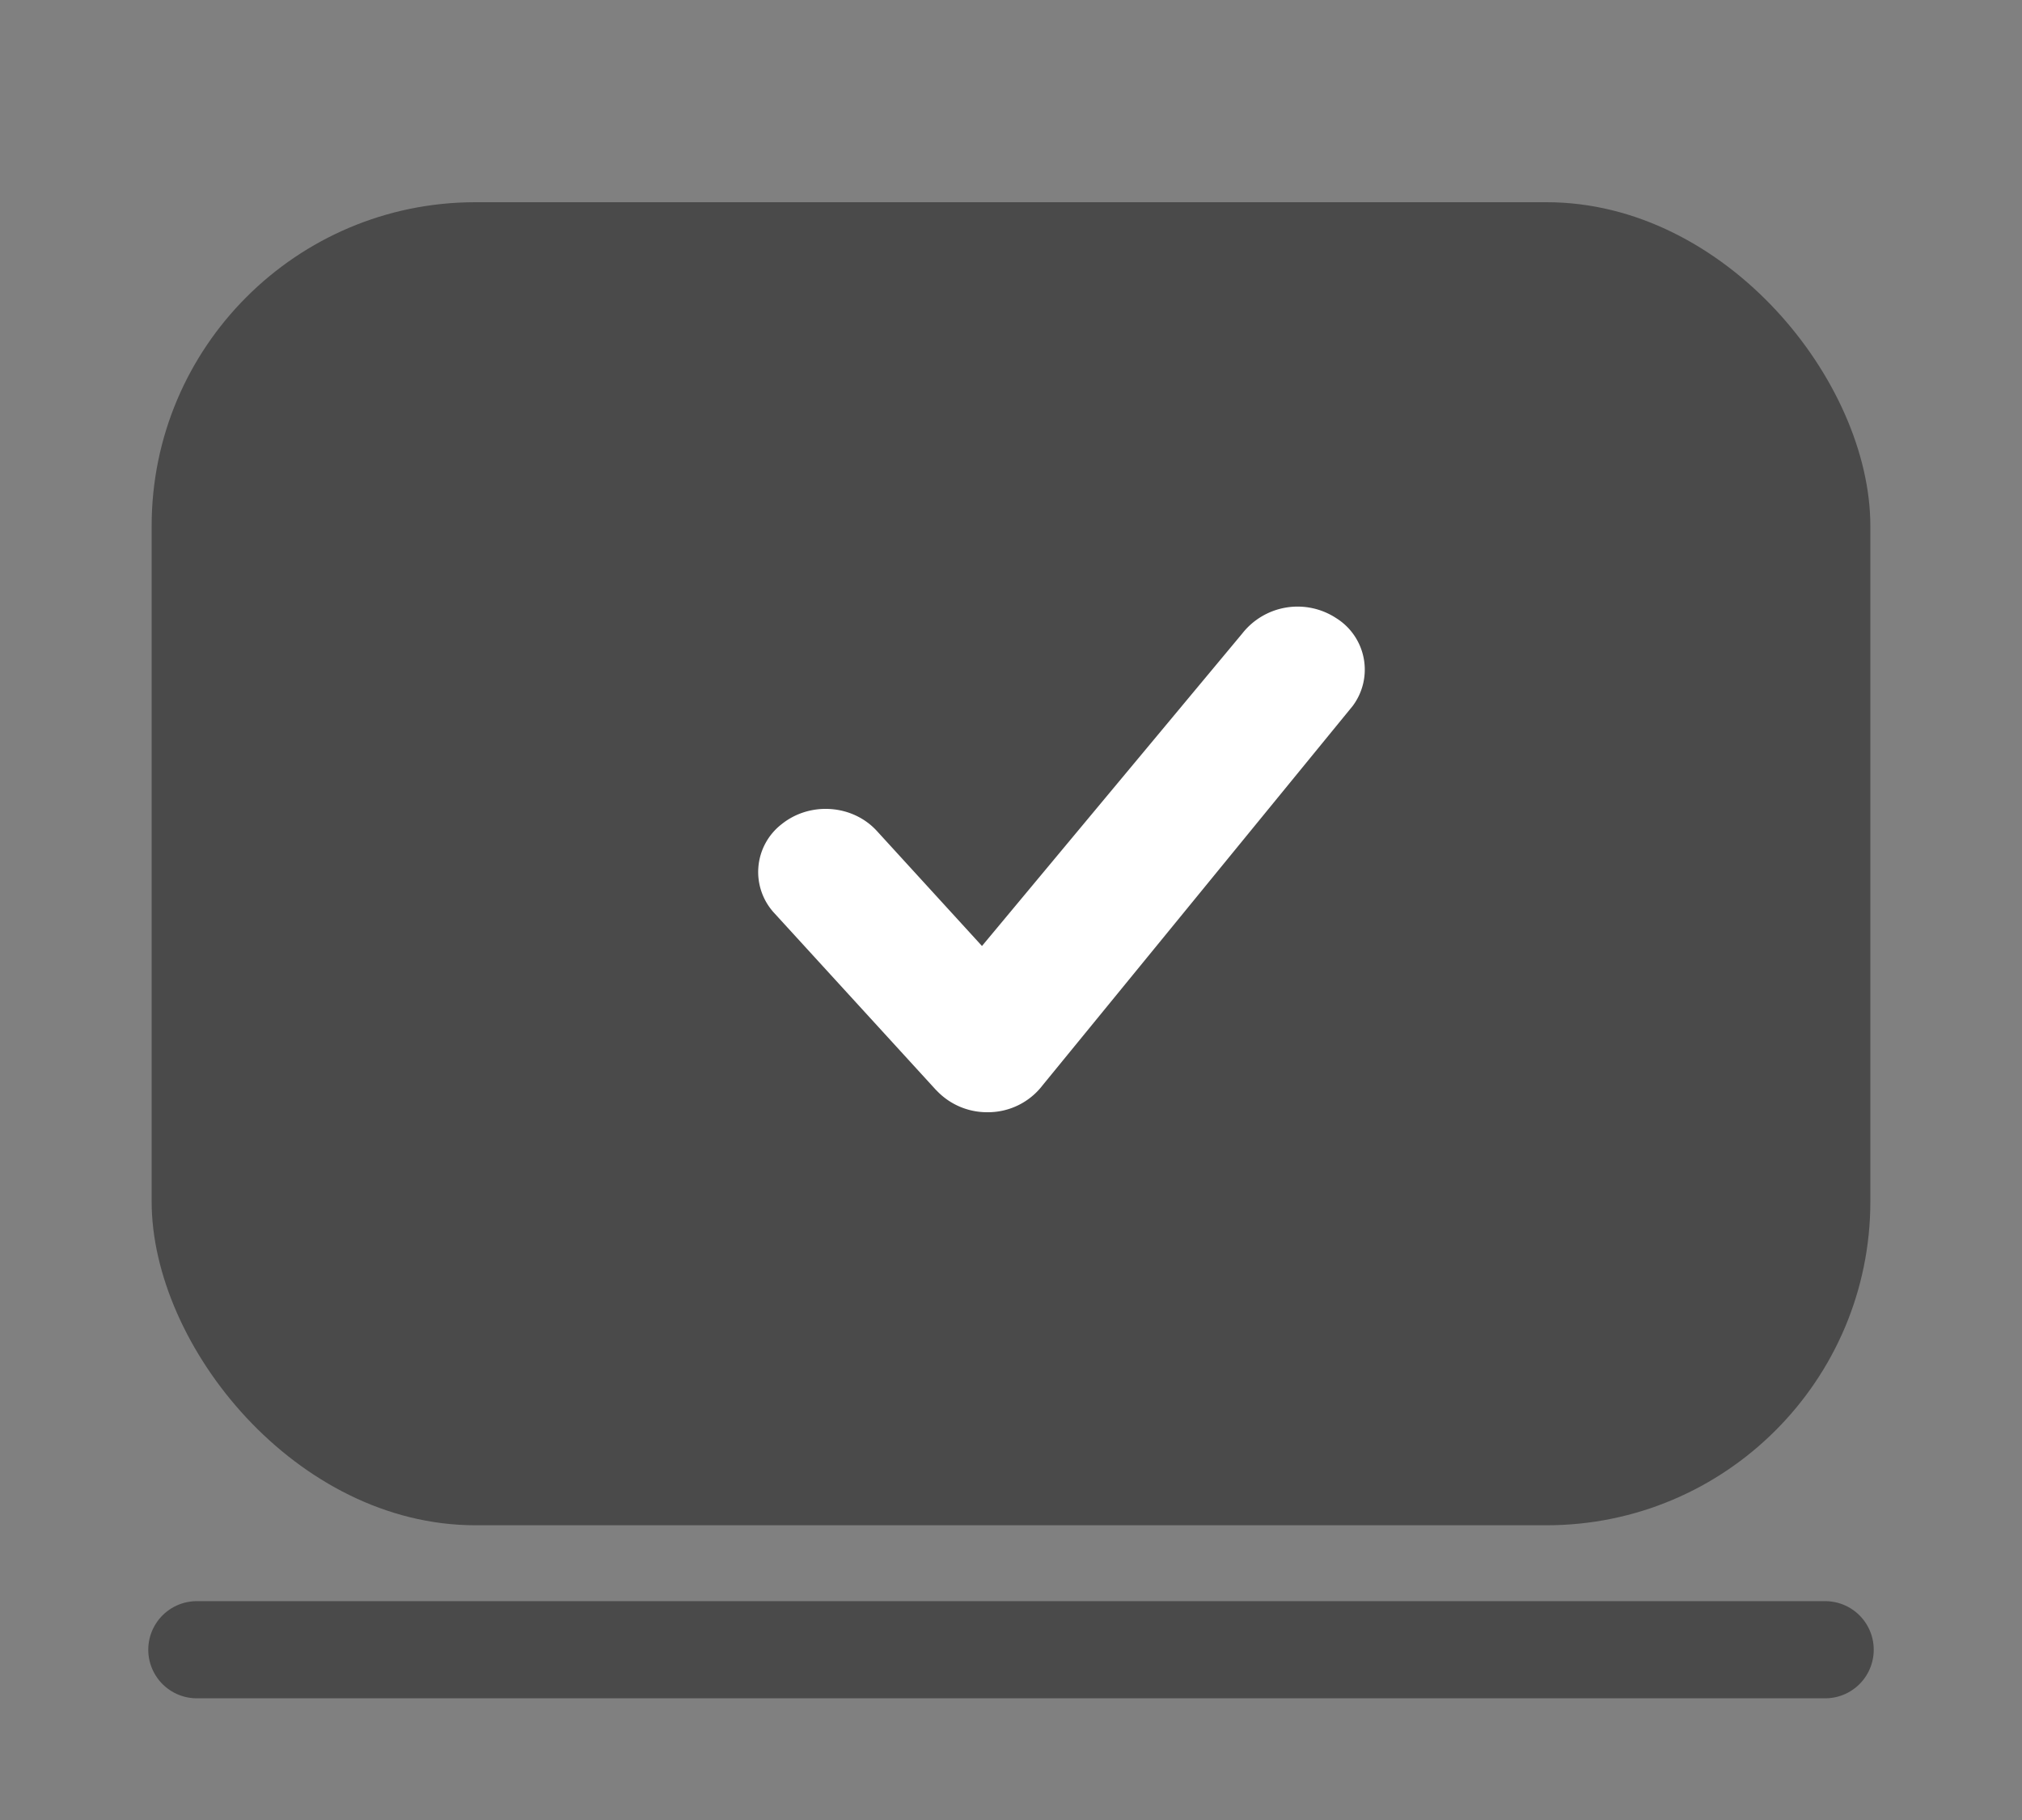 <svg xmlns="http://www.w3.org/2000/svg" viewBox="0 0 20 18"><rect x="0" y="0" width="20" height="18" fill="#808080" stroke="none"/><g fill="none" fill-rule="evenodd"><path fill="#F2F2F2" d="M7.388 7.715a.39.39 0 01-.31-.62l.654-.873c.285-.38.69-.597 1.11-.597.421 0 .826.219 1.111.597.278.37.703.37.98 0l.8-1.067a.388.388 0 01.62.466l-.8 1.066c-.285.38-.69.597-1.11.597-.42 0-.826-.218-1.11-.597-.278-.37-.704-.37-.98 0l-.655.873a.387.387 0 01-.31.155z"/><rect width="17" height="13.085" fill="#4A4A4A" rx="3.202" transform="translate(1.5 2)"/><path stroke="#4A4A4A" stroke-linecap="round" stroke-width=".961" d="M1.947 16.316h16.106"/><path fill="#FFF" d="M9.26 10.782l-1.6-1.75a.598.598 0 01.073-.882c.28-.224.7-.194.94.068l1.04 1.138 2.574-3.09a.696.696 0 01.929-.153.6.6 0 01.163.87l-3.066 3.75a.68.68 0 01-.546.267.685.685 0 01-.506-.218z"/></g></svg>